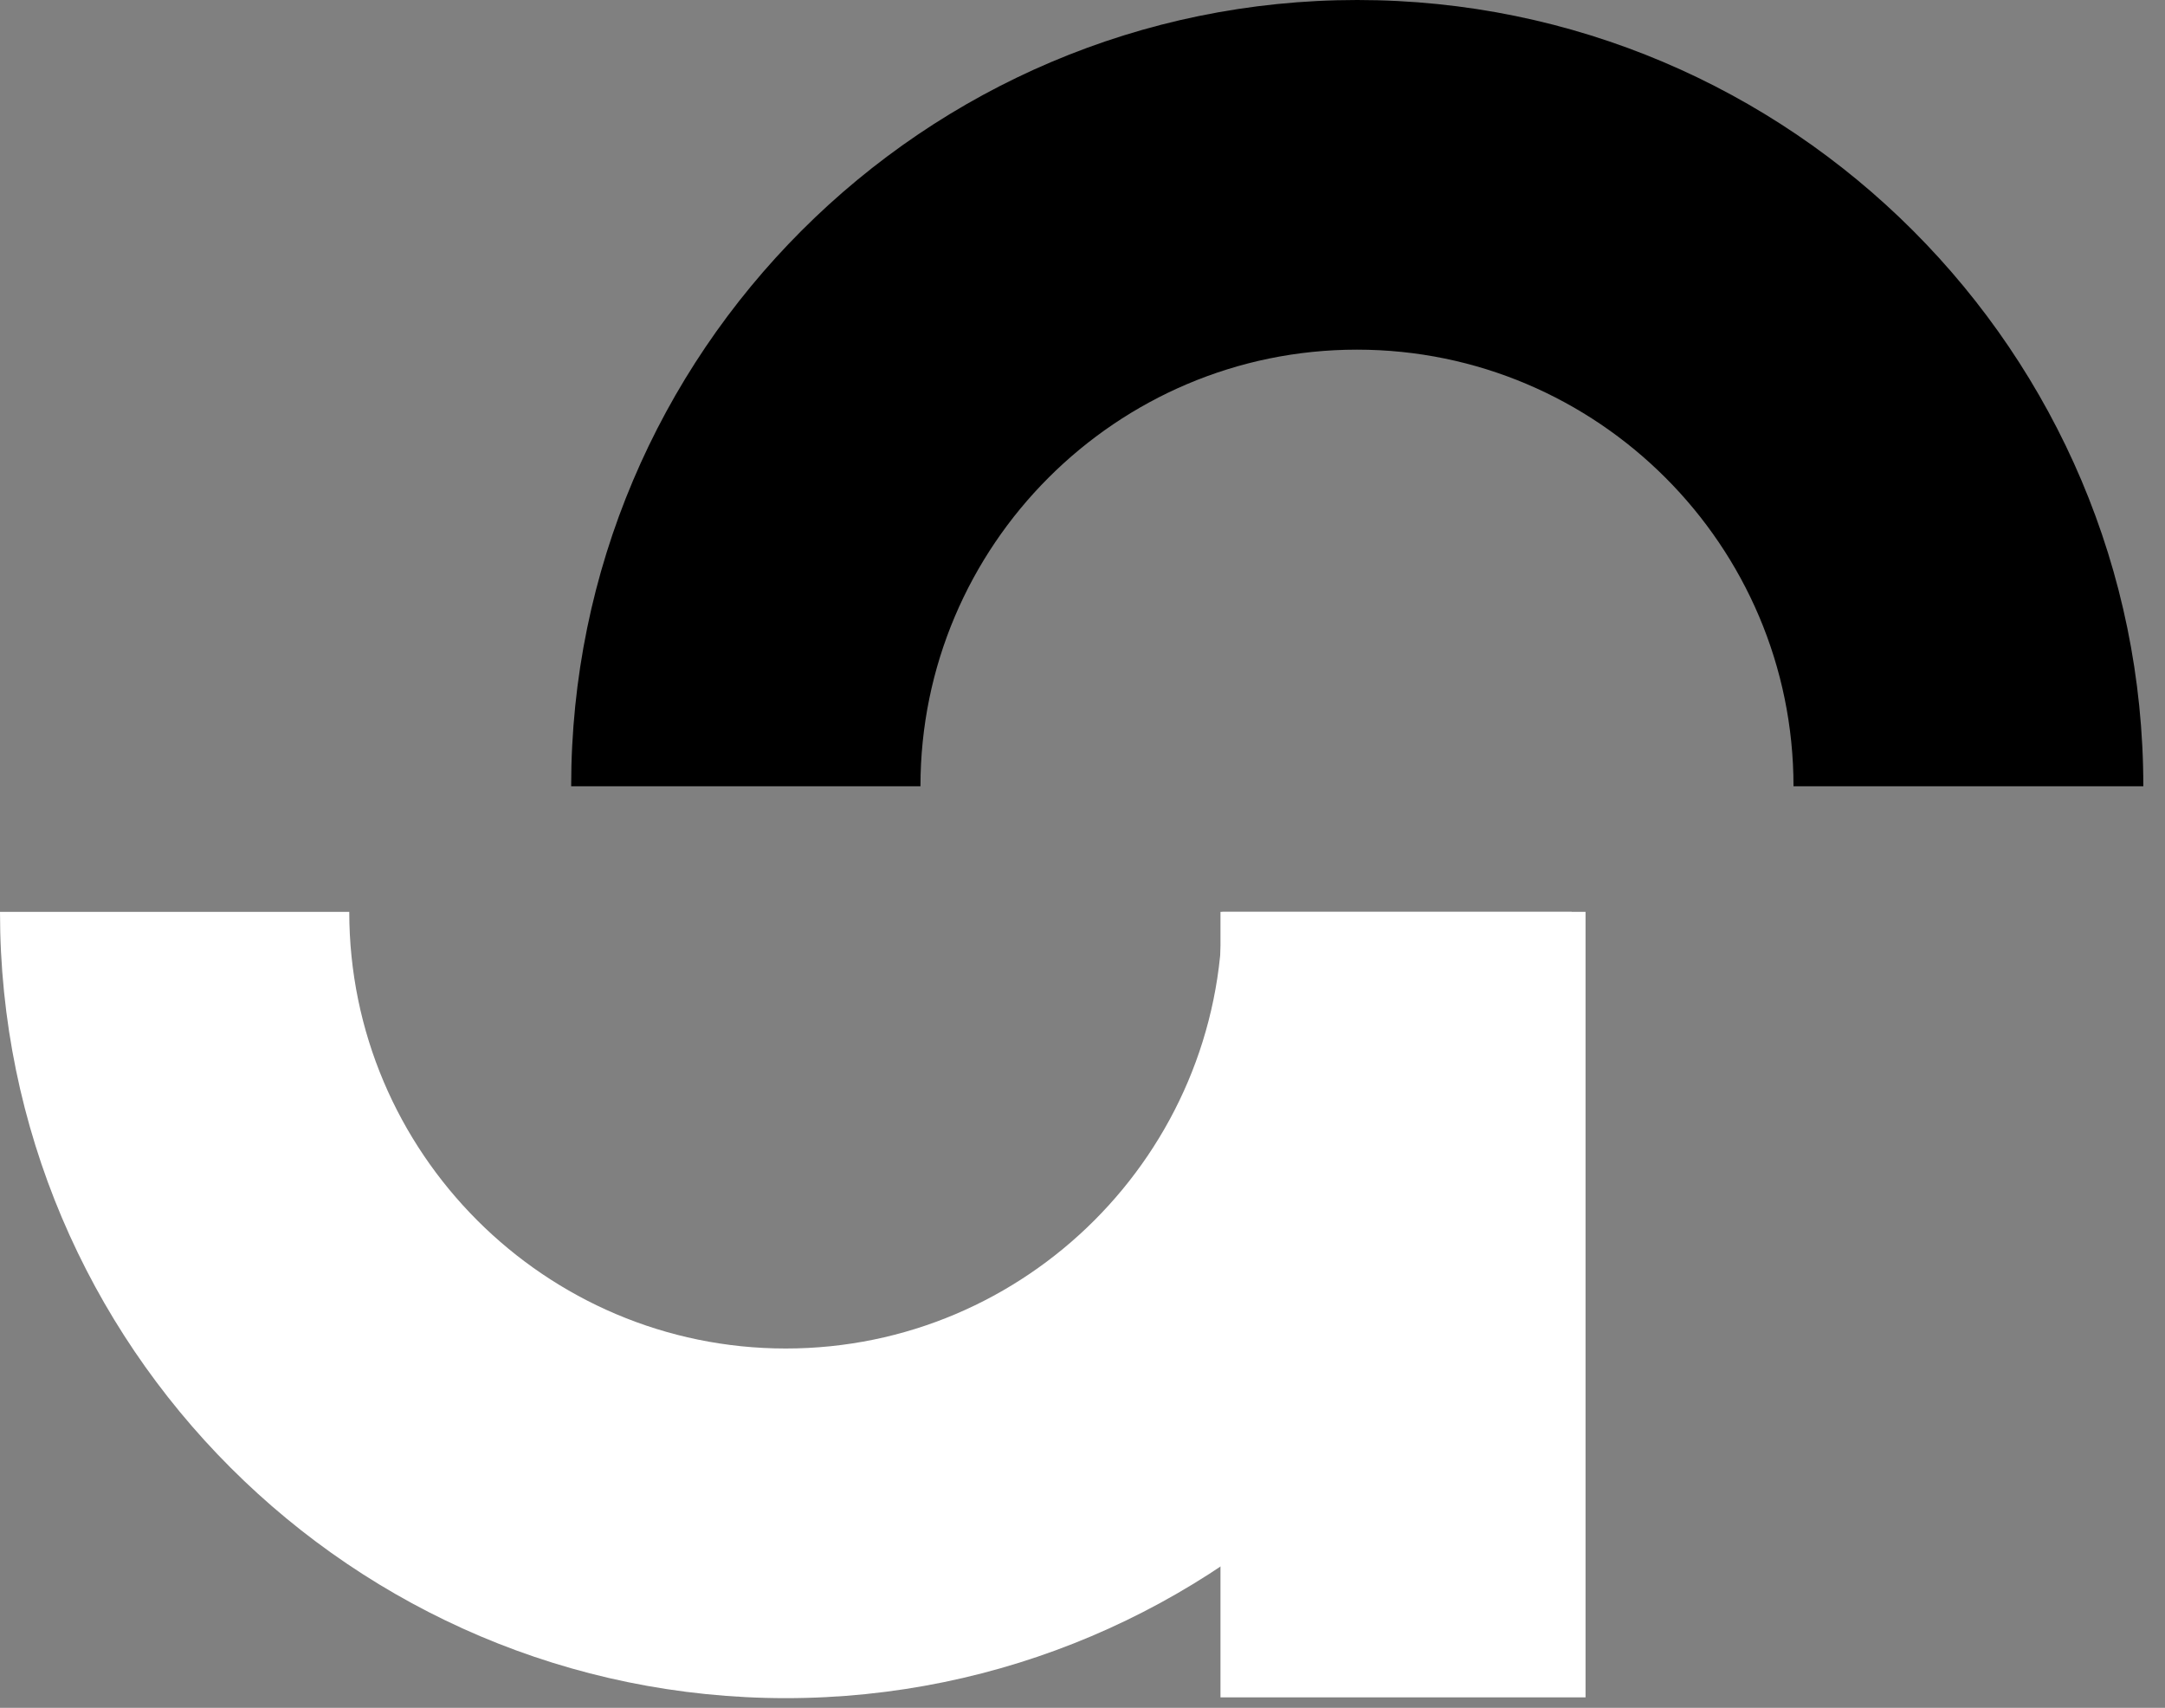 <svg width="71" height="56" viewBox="0 0 71 56" fill="none" xmlns="http://www.w3.org/2000/svg">
<rect x="0" y="0" width="71" height="56" fill="#808080" stroke="none"/>
<g id="Group 6">
<path id="Vector" d="M70.272 25.782H58.817C58.817 17.89 52.392 11.465 44.501 11.465C36.611 11.465 30.186 17.89 30.186 25.782H18.731C18.731 11.57 30.291 0 44.51 0C58.73 0 70.289 11.561 70.289 25.782H70.272Z" fill="black"/>
<g id="Group 3">
<path id="Vector_2" d="M25.779 55.682C11.569 55.682 0 44.121 0 29.899H11.454C11.454 37.791 17.88 44.217 25.77 44.217C33.661 44.217 40.086 37.791 40.086 29.899H51.541C51.541 44.112 39.981 55.682 25.762 55.682H25.779Z" fill="white"/>
<path id="Vector_3" d="M51.997 29.899H40.025V55.656H51.997V29.899Z" fill="white"/>
</g>
</g>
</svg>

